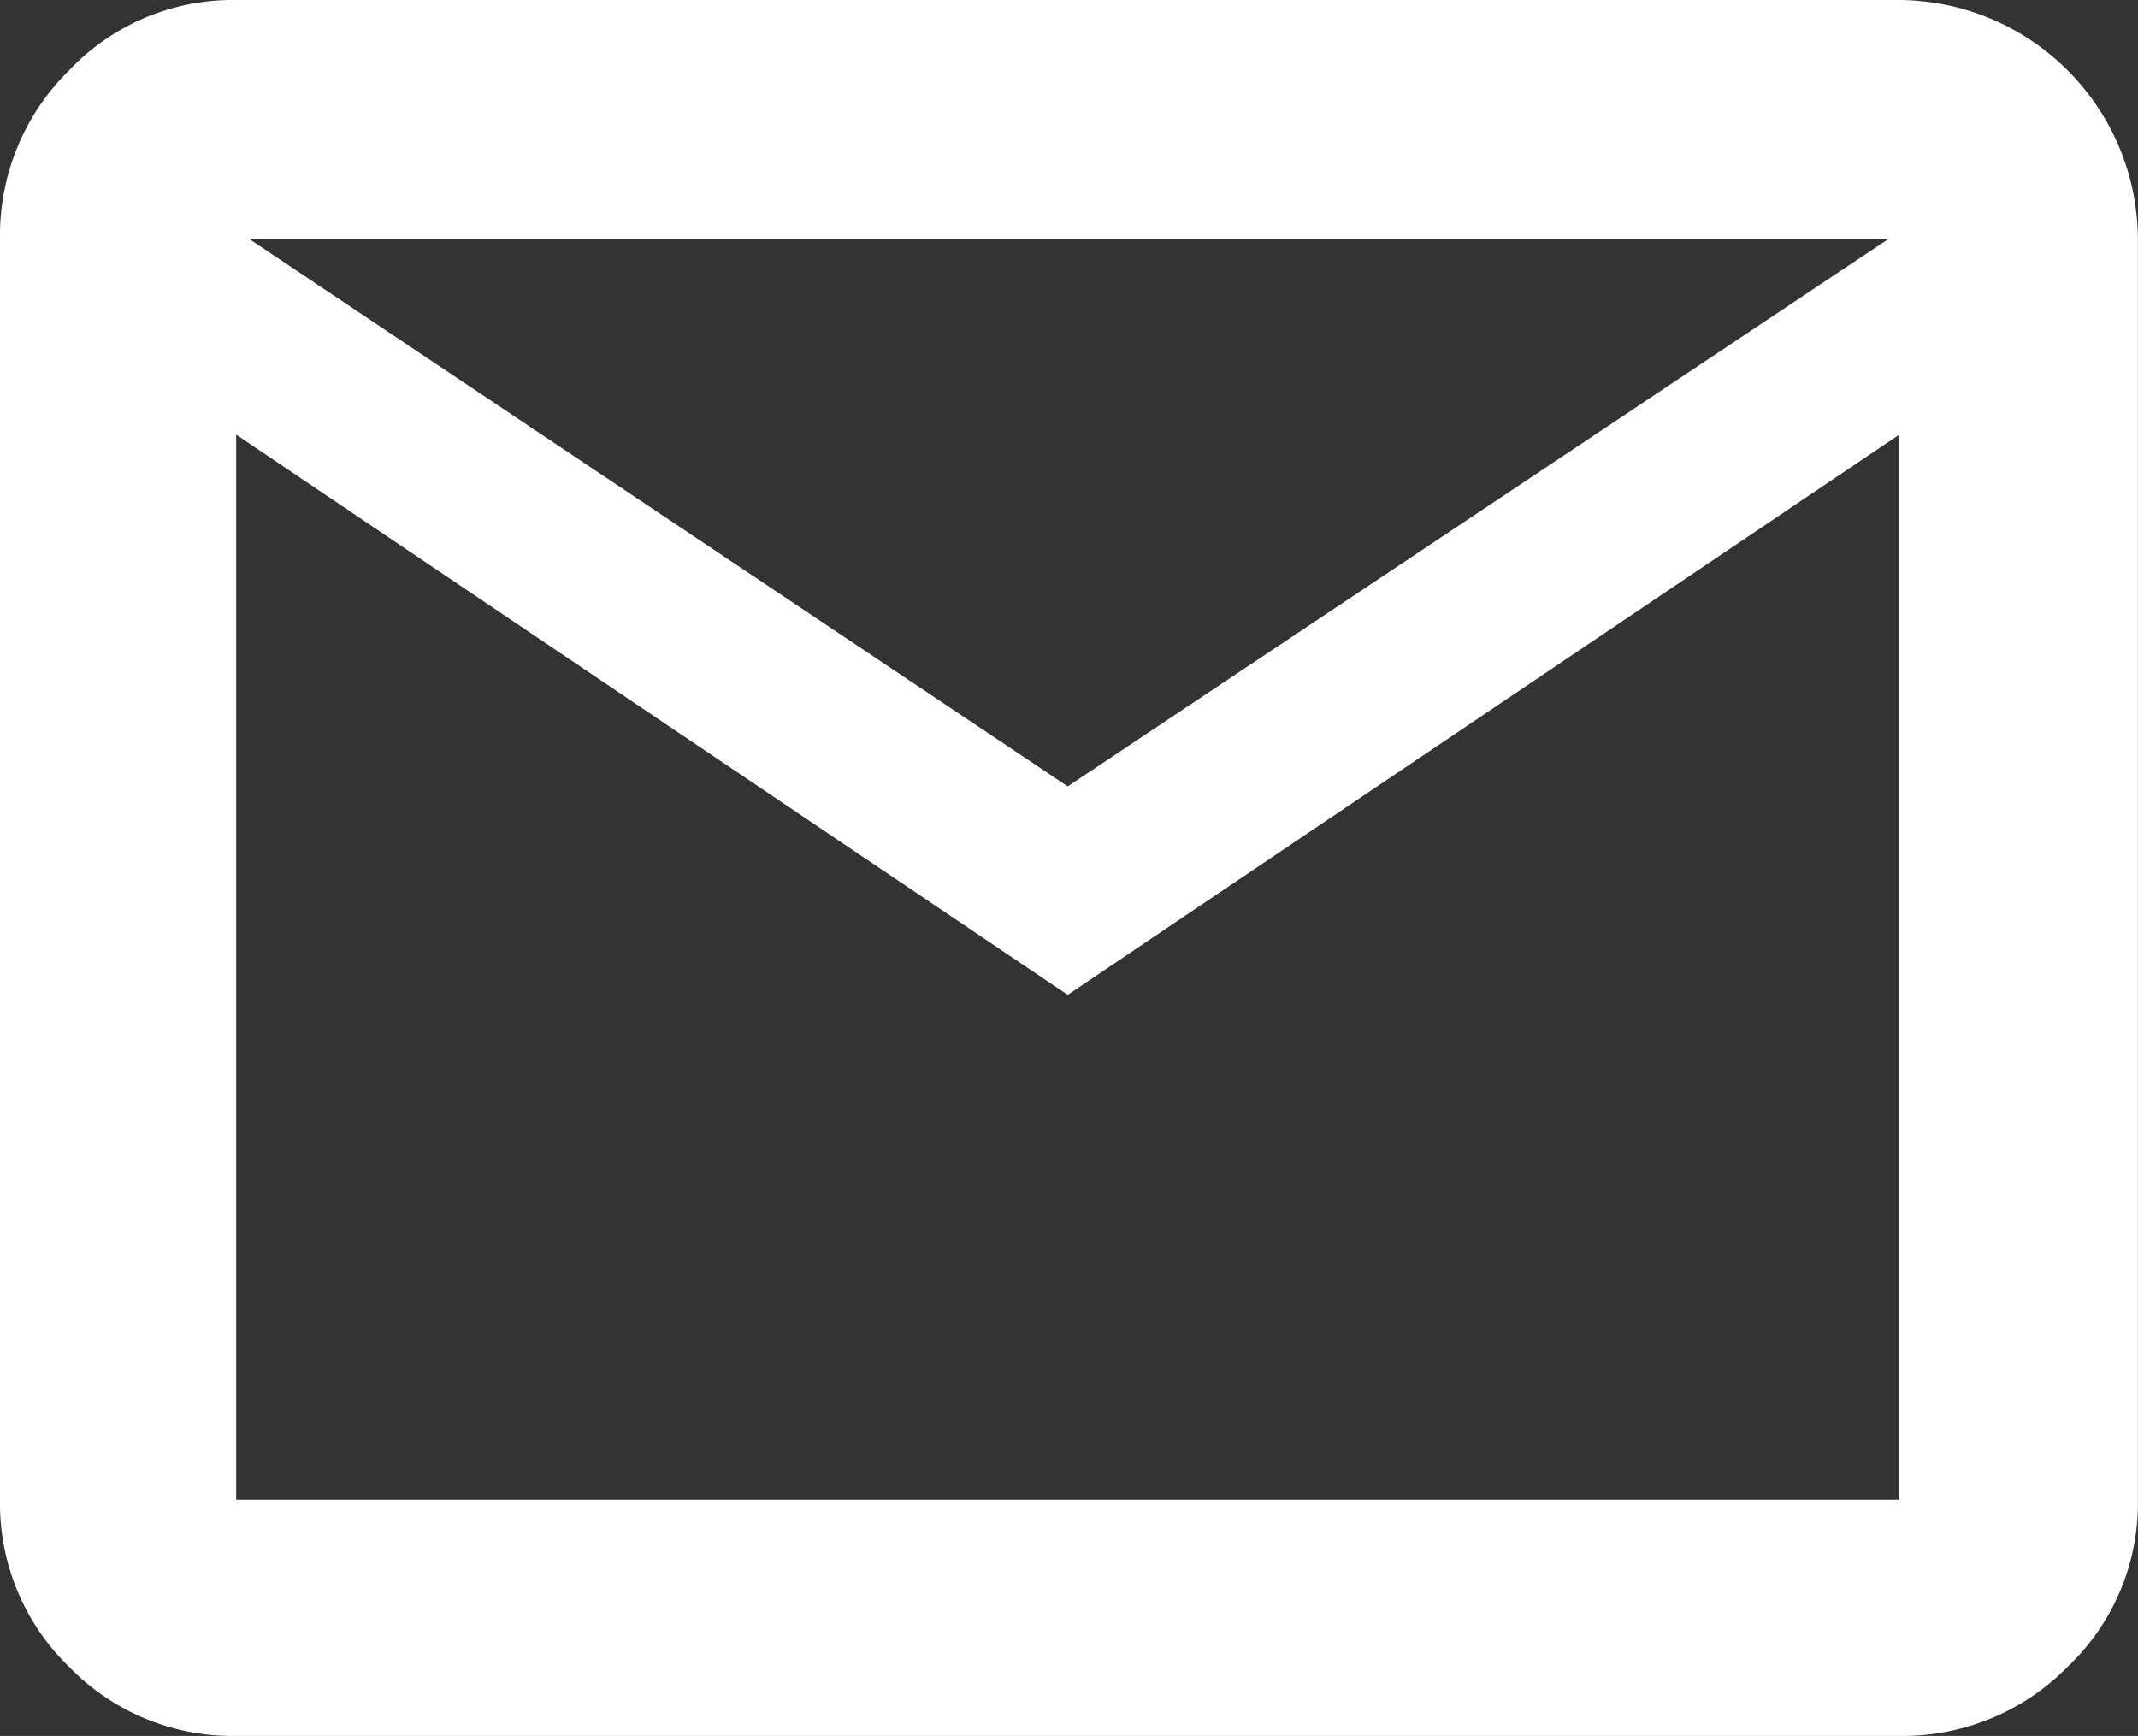 <svg xmlns="http://www.w3.org/2000/svg" width="25.863" height="21" viewBox="0 0 25.863 21">
  <rect x="0" y="0" width="25.863" height="21" fill="#333333" stroke="none"/>
  <path id="mail" d="M5.607,27.7a2.753,2.753,0,0,1-2.021-.836,2.753,2.753,0,0,1-.836-2.021V9.587a2.8,2.8,0,0,1,.836-2.036A2.729,2.729,0,0,1,5.607,6.7H25.725a2.905,2.905,0,0,1,2.887,2.887V24.843a2.729,2.729,0,0,1-.851,2.021,2.8,2.8,0,0,1-2.036.836Zm10.059-8.965L5.607,11.958V24.843H25.725V11.958Zm0-2.522L25.6,9.587H5.759ZM5.607,11.958V24.843h0Z" transform="translate(-2.75 -6.7)" fill="#fff"/>
</svg>
